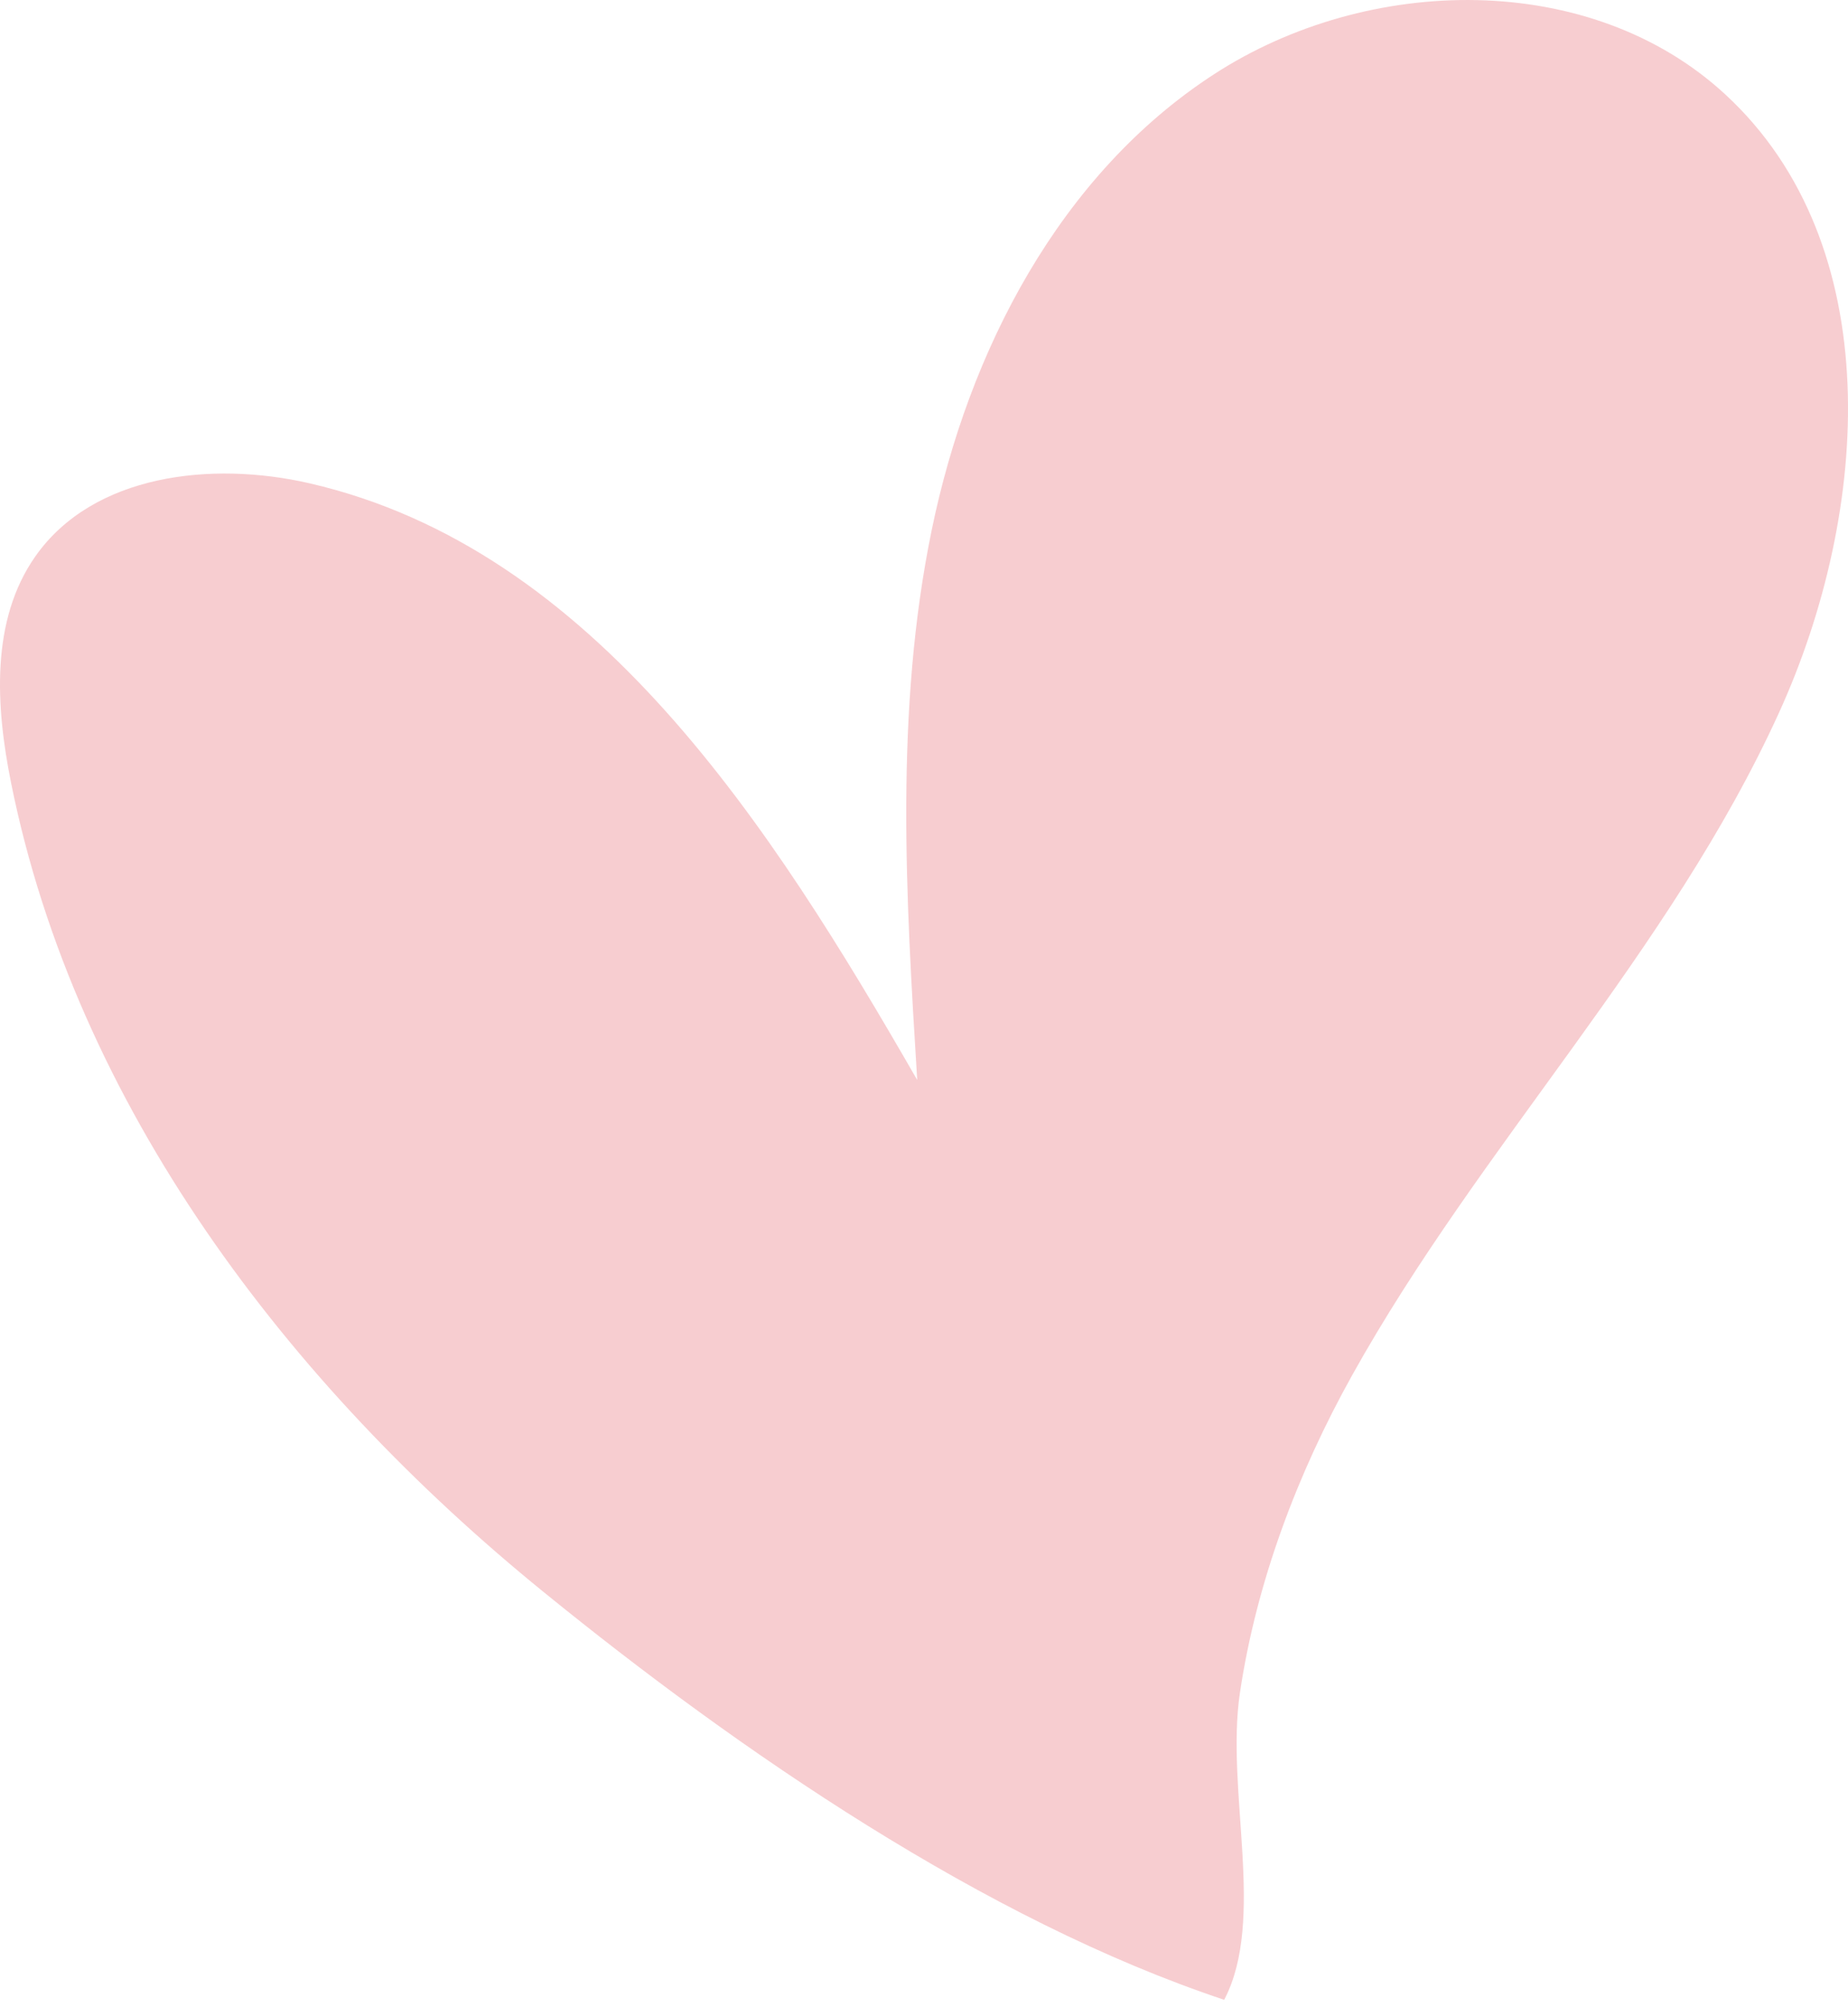 <?xml version="1.0" encoding="UTF-8"?> <svg xmlns="http://www.w3.org/2000/svg" width="70" height="76" viewBox="0 0 70 76" fill="none"><path d="M20.602 60.288C10.913 52.423 2.881 41.874 0.419 29.64C-0.165 26.742 -0.361 23.491 1.336 21.07C3.523 17.952 8.019 17.445 11.731 18.301C22.527 20.788 29.218 31.289 34.743 40.892C34.312 33.948 33.888 26.908 35.287 20.093C36.685 13.279 40.148 6.599 45.984 2.812C51.82 -0.976 60.242 -1.142 65.354 3.577C71.509 9.257 70.86 19.354 67.39 26.977C63.26 36.05 56.062 43.373 51.212 52.082C49.149 55.785 47.596 59.888 46.968 64.087C46.413 67.797 47.966 72.672 46.371 75.72C37.314 72.701 27.988 66.291 20.602 60.288" fill="#F7CDD0"></path></svg> 